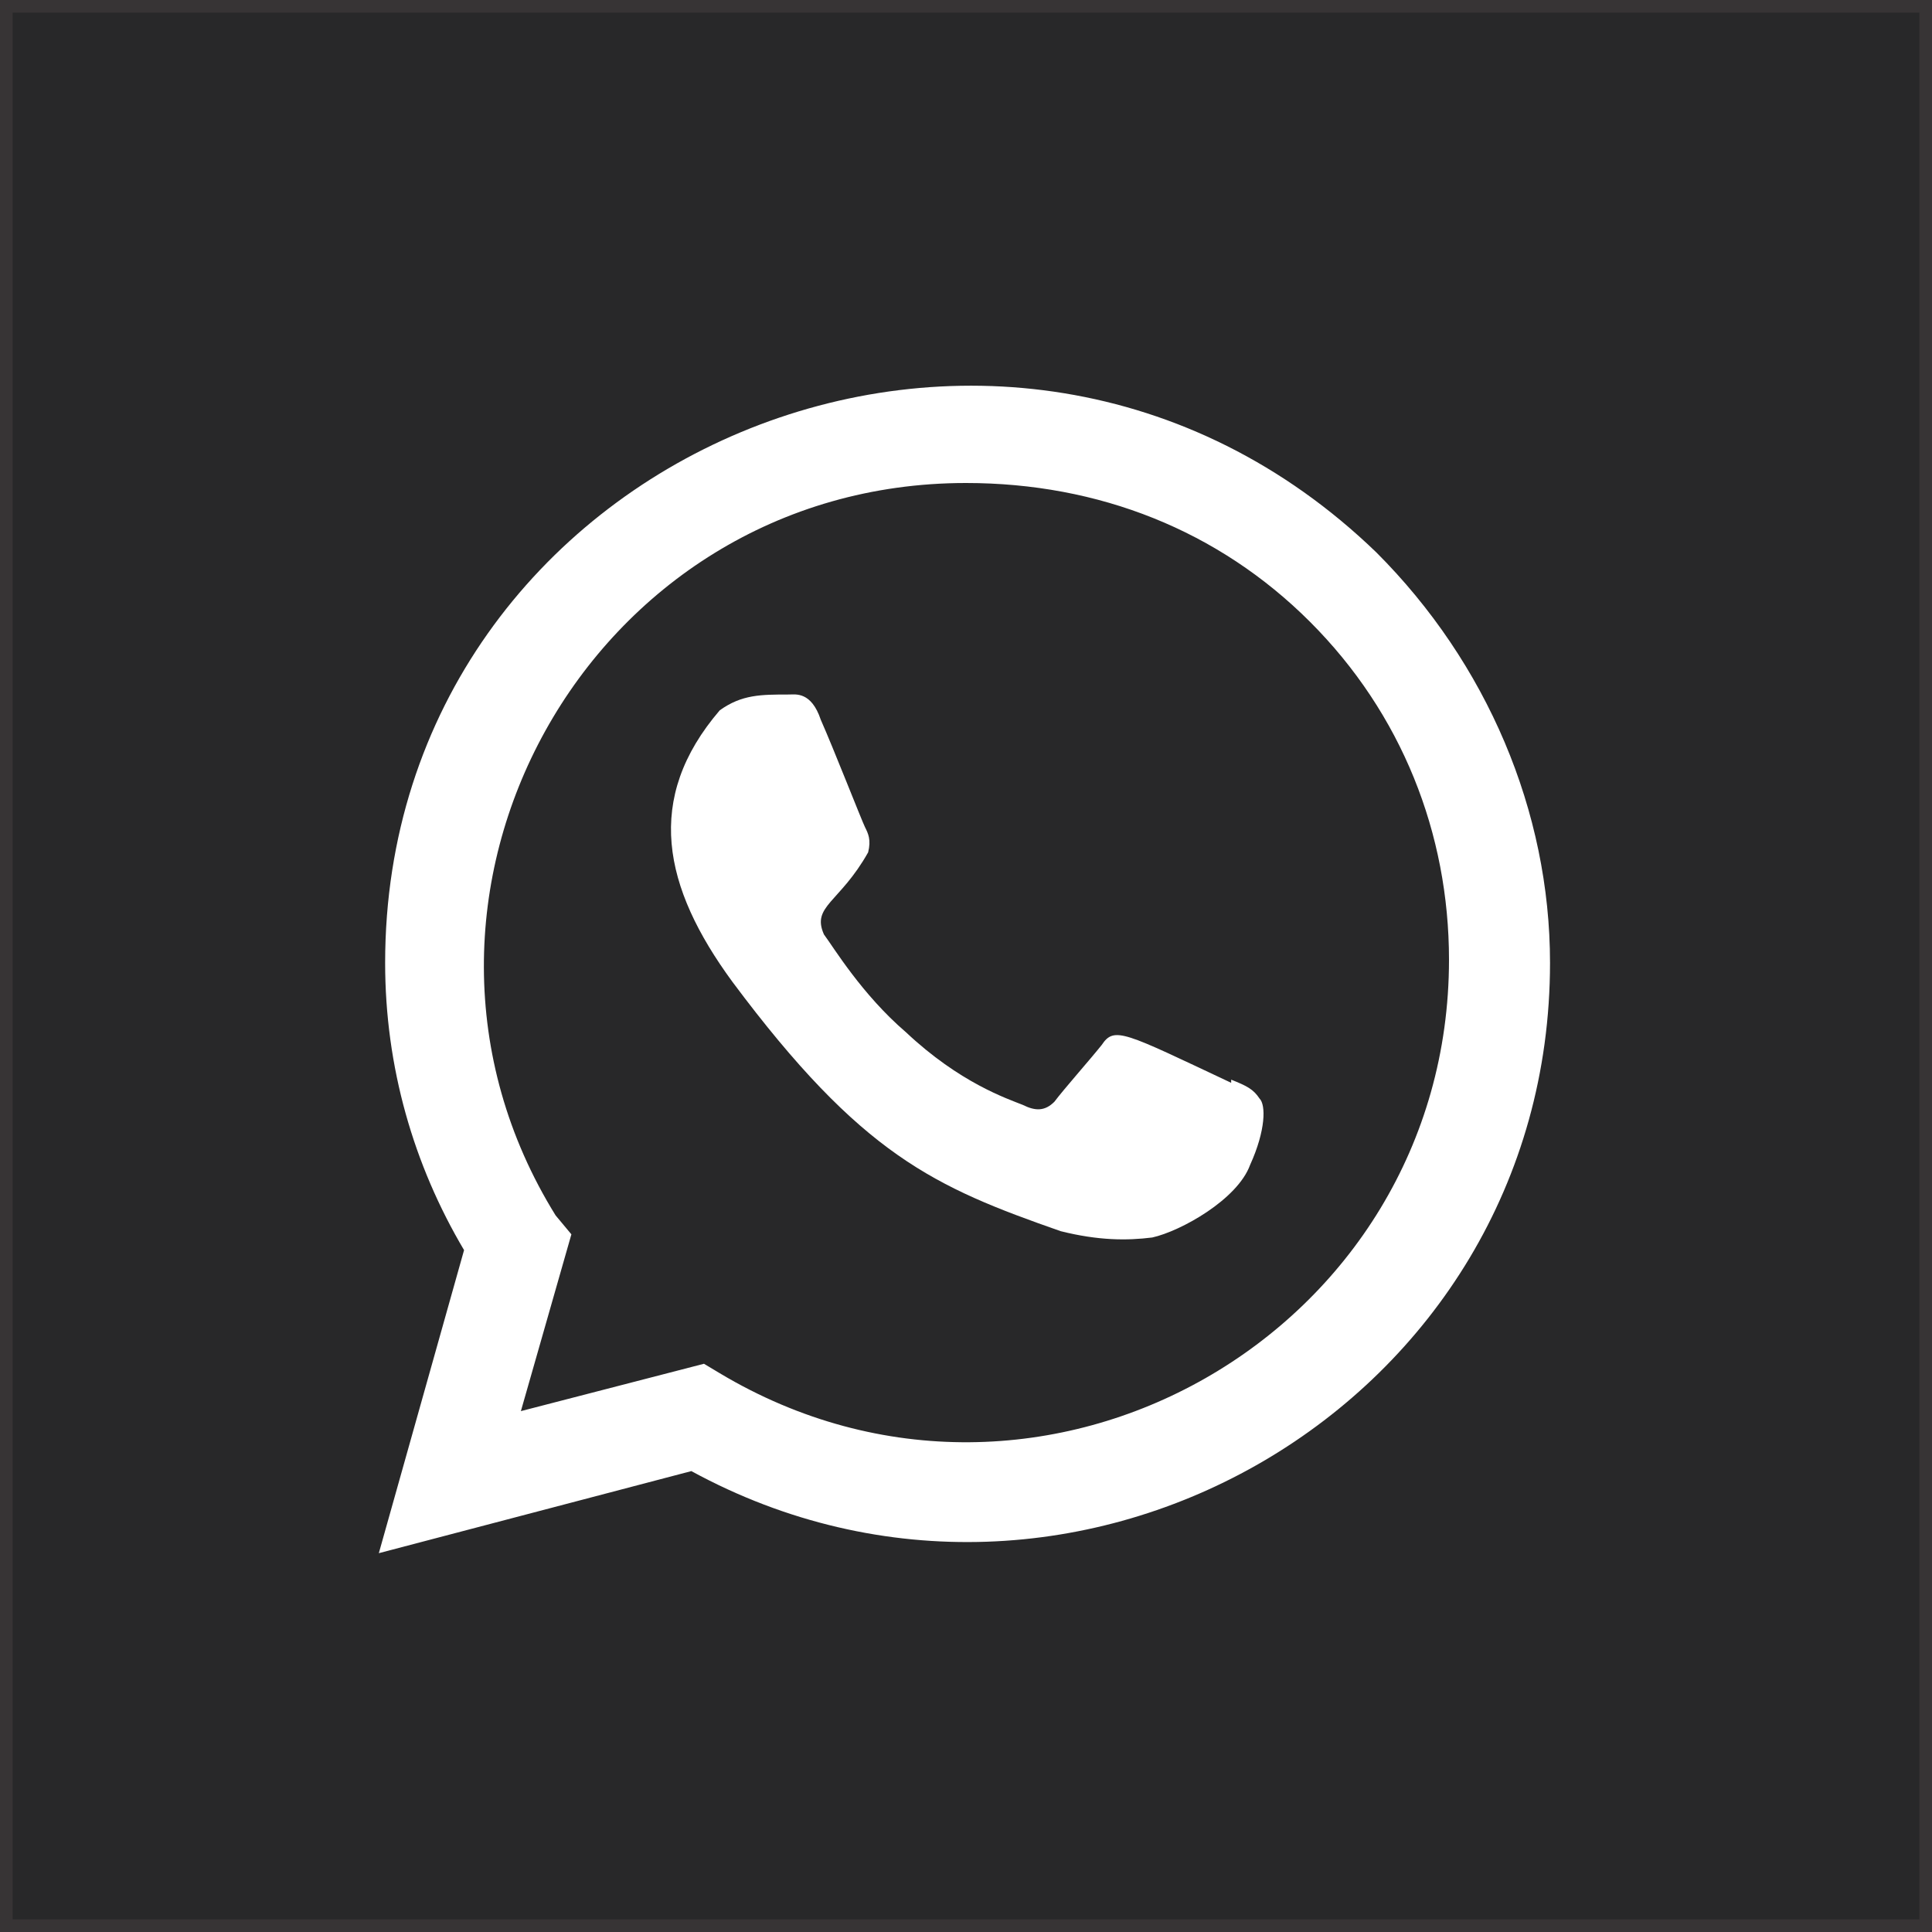 <?xml version="1.0" encoding="UTF-8"?>
<!DOCTYPE svg PUBLIC "-//W3C//DTD SVG 1.1//EN" "http://www.w3.org/Graphics/SVG/1.1/DTD/svg11.dtd">
<!-- Creator: CorelDRAW 2018 (64 Bit) -->
<svg xmlns="http://www.w3.org/2000/svg" xml:space="preserve" width="30px" height="30px" version="1.1" style="shape-rendering:geometricPrecision; text-rendering:geometricPrecision; image-rendering:optimizeQuality; fill-rule:evenodd; clip-rule:evenodd"
viewBox="0 0 6.12 6.12"
 xmlns:xlink="http://www.w3.org/1999/xlink">
 <rect x="0" y="0" width="6.12" height="6.12" fill="#808080" stroke="none"/>
 <defs>
  <style type="text/css">
   <![CDATA[
    .str0 {stroke:#373435;stroke-width:0.04;stroke-miterlimit:22.926}
    .fil0 {fill:#282829}
    .fil1 {fill:white}
   ]]>
  </style>
 </defs>
 <g id="Capa_x0020_1">
  <rect class="fil0 str0" x="0.02" y="0.02" width="6.08" height="6.08"/>
  <g id="border-ngo-whatsapp.svg">
   <path class="fil1" d="M3.9 3.42l0 0.01c-0.34,-0.16 -0.37,-0.18 -0.41,-0.12 -0.04,0.05 -0.12,0.14 -0.15,0.18 -0.03,0.03 -0.06,0.03 -0.1,0.01 -0.05,-0.02 -0.2,-0.07 -0.37,-0.23 -0.14,-0.12 -0.23,-0.27 -0.26,-0.31 -0.04,-0.09 0.05,-0.1 0.14,-0.26 0.01,-0.04 0,-0.06 -0.01,-0.08 -0.01,-0.02 -0.1,-0.25 -0.14,-0.34 -0.03,-0.09 -0.08,-0.08 -0.1,-0.08 -0.09,0 -0.15,0 -0.22,0.05 -0.24,0.28 -0.18,0.56 0.04,0.86 0.41,0.55 0.64,0.65 1.04,0.79 0.12,0.03 0.21,0.03 0.29,0.02 0.09,-0.02 0.27,-0.12 0.31,-0.23 0.05,-0.11 0.05,-0.19 0.03,-0.21 -0.02,-0.03 -0.04,-0.04 -0.09,-0.06l0 0z"/>
   <path class="fil1" d="M4.36 1.75c-1.18,-1.14 -3.14,-0.31 -3.14,1.3 0,0.33 0.09,0.64 0.25,0.91l-0.27 0.96 0.99 -0.26c1.21,0.66 2.72,-0.21 2.72,-1.61 0,-0.48 -0.2,-0.95 -0.55,-1.3l0 0 0 0zm0.23 1.29c0,1.18 -1.29,1.92 -2.31,1.31l-0.05 -0.03 -0.58 0.15 0.16 -0.56 -0.05 -0.06c-0.62,-1 0.1,-2.32 1.3,-2.32 0.42,0 0.8,0.15 1.09,0.44 0.29,0.29 0.44,0.67 0.44,1.07l0 0 0 0z"/>
  </g>
 </g>
</svg>
